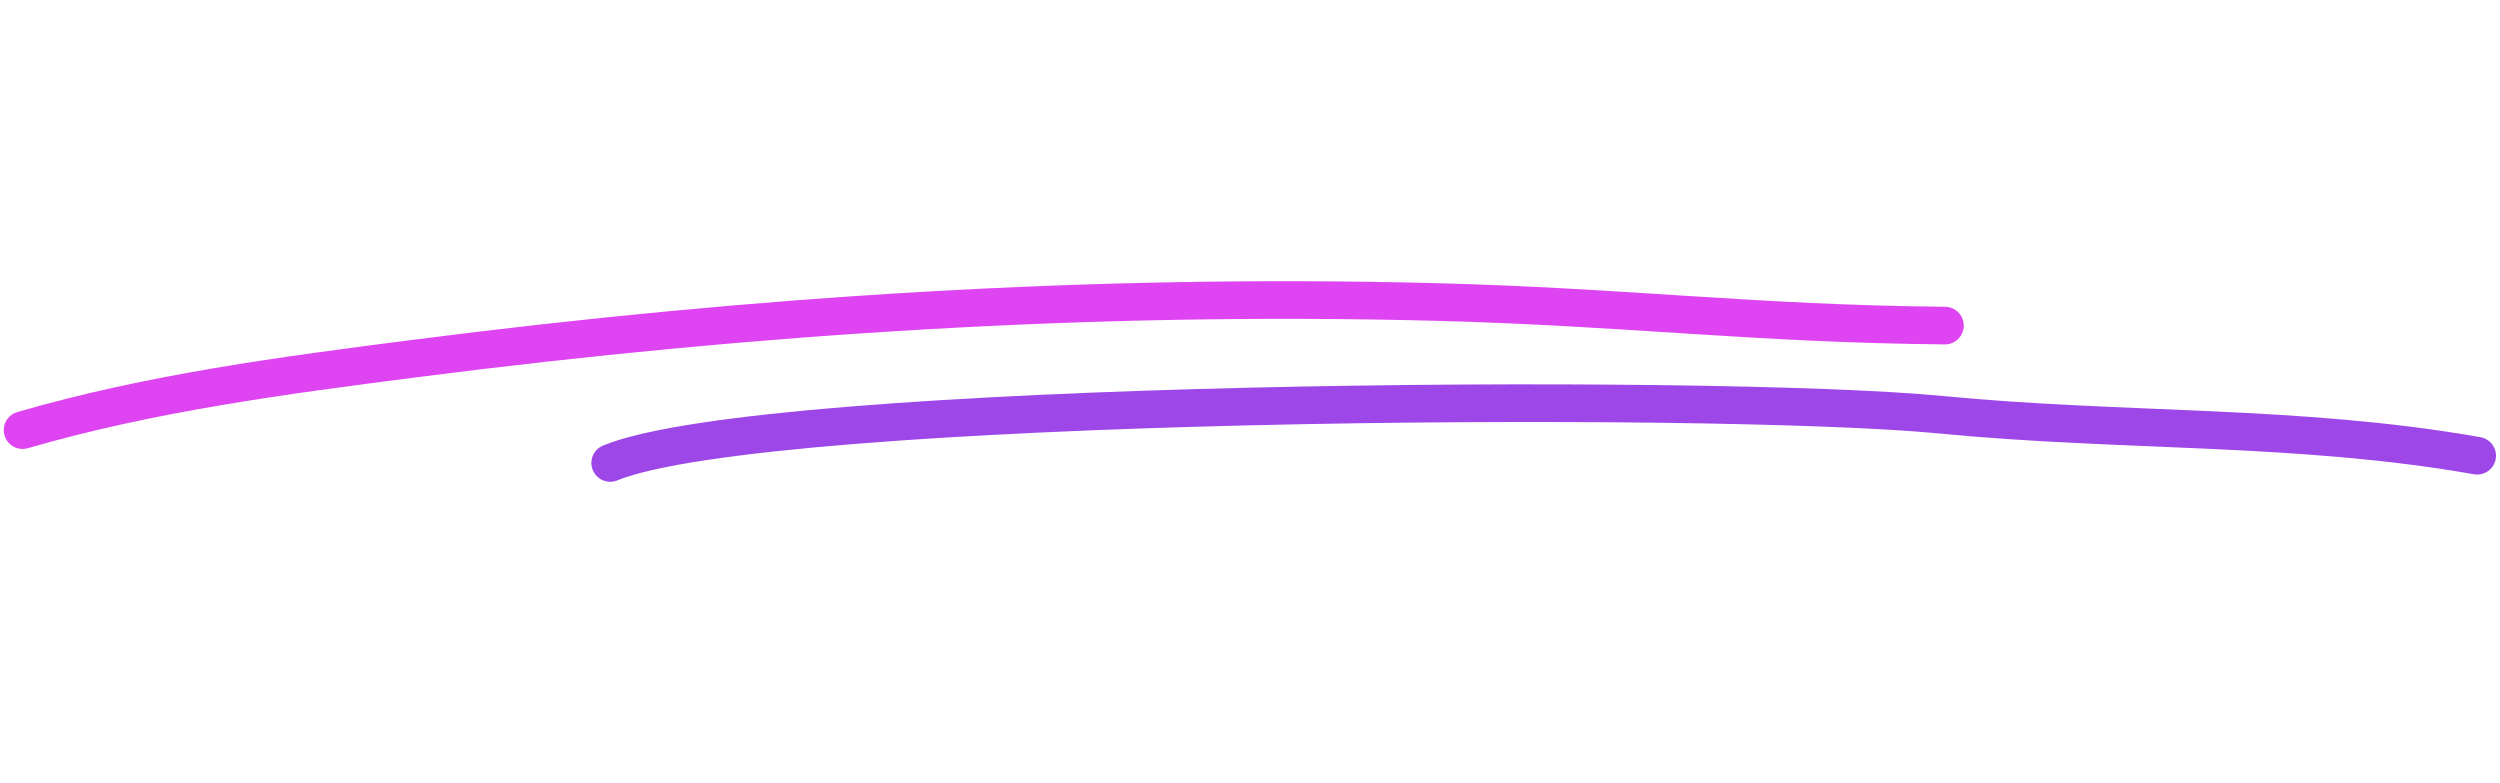 <?xml version="1.0" encoding="UTF-8"?> <svg xmlns="http://www.w3.org/2000/svg" width="332" height="104" viewBox="0 0 332 104" fill="none"> <path d="M2.999 57.119C20.056 52.171 37.633 49.855 55.223 47.598C100.228 41.824 145.215 38.929 190.582 40.1C216.033 40.757 232.914 43 258.287 43.238" stroke="#DE44F2" stroke-width="5" stroke-linecap="round"></path> <path d="M81.035 61.48C101.83 52.962 227.657 52.142 257.832 55.083C281.856 57.425 305.215 56.33 328.969 60.519" stroke="#9D47E8" stroke-width="5" stroke-linecap="round"></path> </svg> 